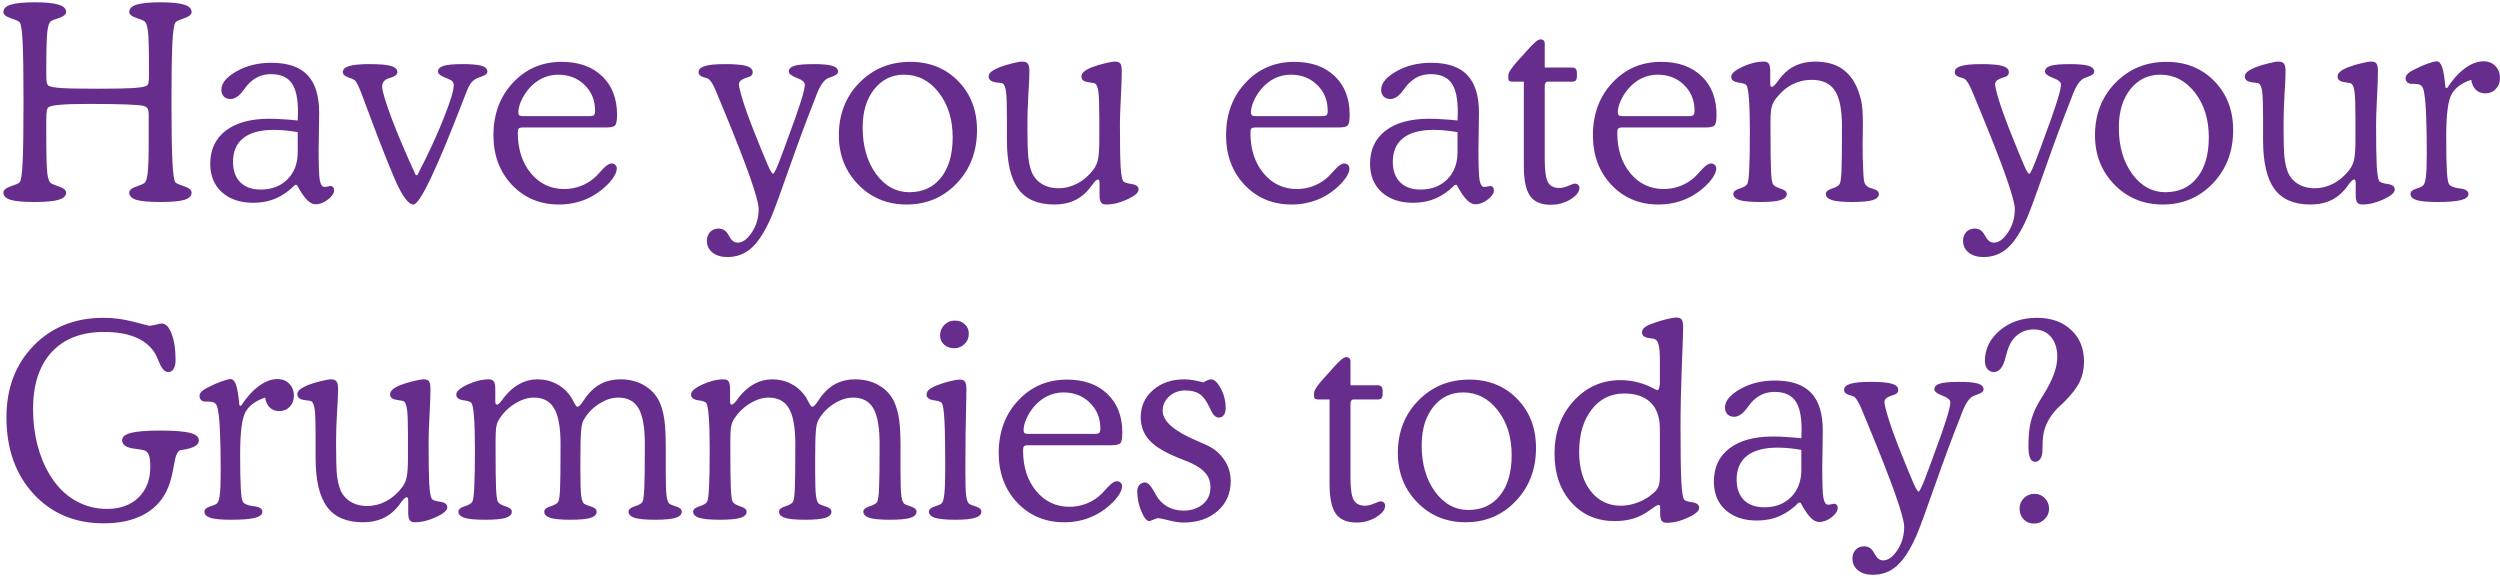 <svg width="535" height="124" viewBox="0 0 535 124" fill="none" xmlns="http://www.w3.org/2000/svg">
<path d="M19.023 22.241C16.379 22.241 14.387 22.298 13.047 22.411C11.706 22.506 10.829 22.675 10.413 22.921C10.224 23.053 10.092 23.308 10.017 23.686C9.941 24.063 9.903 24.762 9.903 25.781V28.783C9.903 33.201 9.979 35.986 10.13 37.138C10.281 38.289 10.555 38.988 10.951 39.233C11.253 39.403 11.725 39.602 12.367 39.828C13.557 40.206 14.151 40.668 14.151 41.216C14.151 41.914 13.623 42.424 12.565 42.745C11.527 43.066 9.809 43.227 7.411 43.227C5.032 43.227 3.324 43.075 2.285 42.773C1.247 42.453 0.728 41.933 0.728 41.216C0.728 40.668 1.266 40.215 2.342 39.856C3.437 39.498 4.06 39.215 4.211 39.007C4.513 38.629 4.721 37.251 4.834 34.872C4.966 32.493 5.032 28.141 5.032 21.816C5.032 15.548 4.966 11.234 4.834 8.874C4.721 6.514 4.513 5.145 4.211 4.768C4.06 4.56 3.437 4.277 2.342 3.918C1.266 3.559 0.728 3.116 0.728 2.587C0.728 1.851 1.256 1.322 2.313 1.001C3.371 0.661 5.07 0.491 7.411 0.491C9.752 0.491 11.461 0.661 12.537 1.001C13.613 1.322 14.151 1.851 14.151 2.587C14.151 3.097 13.575 3.54 12.424 3.918C11.744 4.126 11.253 4.314 10.951 4.484C10.555 4.711 10.281 5.466 10.13 6.75C9.979 8.015 9.903 10.781 9.903 15.048V15.982C9.903 16.794 9.941 17.361 10.017 17.682C10.092 18.003 10.224 18.229 10.413 18.361C10.847 18.588 11.763 18.748 13.16 18.843C14.576 18.937 17.238 18.984 21.146 18.984C24.545 18.984 26.99 18.937 28.481 18.843C29.973 18.748 30.926 18.588 31.342 18.361C31.549 18.248 31.691 18.04 31.767 17.738C31.842 17.417 31.88 16.832 31.88 15.982V14.17C31.88 10.281 31.804 7.751 31.653 6.58C31.502 5.41 31.229 4.711 30.832 4.484C30.549 4.314 30.067 4.126 29.388 3.918C28.236 3.54 27.66 3.097 27.66 2.587C27.66 1.851 28.179 1.322 29.218 1.001C30.275 0.661 31.974 0.491 34.315 0.491C36.657 0.491 38.356 0.661 39.413 1.001C40.47 1.322 40.999 1.851 40.999 2.587C40.999 3.116 40.461 3.559 39.385 3.918C38.328 4.277 37.723 4.56 37.572 4.768C37.251 5.164 37.025 6.627 36.893 9.157C36.76 11.668 36.694 15.888 36.694 21.816C36.694 27.707 36.76 31.946 36.893 34.532C37.025 37.119 37.232 38.61 37.516 39.007C37.685 39.215 38.309 39.498 39.385 39.856C40.461 40.215 40.999 40.668 40.999 41.216C40.999 41.933 40.48 42.453 39.441 42.773C38.403 43.075 36.694 43.227 34.315 43.227C31.936 43.227 30.228 43.075 29.189 42.773C28.17 42.453 27.66 41.933 27.66 41.216C27.66 40.668 28.245 40.206 29.416 39.828C30.077 39.602 30.549 39.403 30.832 39.233C31.21 38.988 31.465 38.27 31.597 37.081C31.748 35.892 31.823 33.654 31.823 30.369V24.79C31.823 23.978 31.748 23.459 31.597 23.232C31.465 23.006 31.21 22.826 30.832 22.694C30.417 22.543 29.199 22.43 27.179 22.355C25.159 22.279 22.44 22.241 19.023 22.241ZM63.712 25.781C63.731 25.555 63.74 25.319 63.74 25.073C63.759 24.828 63.769 24.46 63.769 23.969C63.769 21.08 63.315 19.013 62.409 17.767C61.503 16.502 60.03 15.869 57.991 15.869C56.953 15.869 56.018 16.067 55.188 16.464C54.357 16.86 53.583 17.474 52.865 18.305C52.714 18.494 52.488 18.786 52.185 19.183C51.242 20.523 50.288 21.193 49.325 21.193C48.74 21.193 48.268 21.014 47.909 20.655C47.55 20.297 47.371 19.815 47.371 19.211C47.371 17.814 48.447 16.502 50.6 15.274C52.771 14.047 55.254 13.434 58.048 13.434C61.541 13.434 64.118 14.302 65.779 16.039C67.46 17.776 68.3 20.476 68.3 24.139C68.3 25.196 68.281 26.602 68.243 28.358C68.205 30.114 68.186 31.341 68.186 32.04C68.186 35.476 68.272 37.666 68.441 38.61C68.63 39.535 68.951 39.998 69.404 39.998C69.593 39.998 69.829 39.97 70.112 39.913C70.414 39.838 70.603 39.8 70.679 39.8C70.943 39.8 71.141 39.885 71.273 40.055C71.424 40.206 71.5 40.413 71.5 40.678C71.5 41.339 71.066 42.009 70.197 42.688C69.329 43.368 68.422 43.708 67.478 43.708C66.365 43.708 65.147 42.5 63.825 40.083C63.712 39.875 63.617 39.705 63.542 39.573H63.145C61.843 40.876 60.465 41.839 59.011 42.462C57.557 43.085 55.952 43.397 54.196 43.397C51.402 43.397 49.165 42.641 47.484 41.131C45.823 39.62 44.992 37.591 44.992 35.042C44.992 32.021 46.097 29.661 48.306 27.962C50.533 26.263 53.639 25.413 57.623 25.413C58.624 25.413 59.624 25.451 60.625 25.526C61.645 25.583 62.673 25.668 63.712 25.781ZM63.712 28.273C62.711 28.104 61.786 27.981 60.937 27.905C60.106 27.83 59.332 27.792 58.614 27.792C55.745 27.792 53.564 28.377 52.072 29.548C50.6 30.718 49.863 32.418 49.863 34.645C49.863 36.496 50.383 37.95 51.421 39.007C52.478 40.045 53.932 40.565 55.782 40.565C58.142 40.565 60.049 39.838 61.503 38.384C62.976 36.911 63.712 34.967 63.712 32.55V28.273ZM88.974 37.477H89.314C91.617 33.041 93.486 29.01 94.921 25.385C96.375 21.741 97.102 19.362 97.102 18.248C97.102 17.908 97.017 17.644 96.847 17.455C96.696 17.247 96.309 17.021 95.686 16.775C95.591 16.738 95.45 16.681 95.261 16.605C94.241 16.209 93.731 15.784 93.731 15.331C93.731 14.746 94.137 14.33 94.949 14.085C95.761 13.839 97.111 13.717 98.999 13.717C100.906 13.717 102.265 13.839 103.077 14.085C103.889 14.33 104.295 14.746 104.295 15.331C104.295 15.746 103.88 16.096 103.049 16.379C102.652 16.511 102.35 16.624 102.143 16.719C101.595 16.964 101.151 17.304 100.812 17.738C100.472 18.154 100.104 18.899 99.707 19.976L99.367 20.825C93.495 36.118 89.861 43.765 88.464 43.765C87.614 43.765 86.585 42.594 85.377 40.253C84.188 37.912 81.79 31.908 78.184 22.241C78.089 21.977 77.948 21.59 77.759 21.08C76.966 18.871 76.362 17.578 75.946 17.2C75.757 17.03 75.276 16.813 74.502 16.549C73.747 16.285 73.369 15.916 73.369 15.444C73.369 14.84 73.813 14.406 74.7 14.142C75.588 13.858 77.041 13.717 79.061 13.717C81.233 13.717 82.772 13.849 83.678 14.113C84.584 14.378 85.037 14.821 85.037 15.444C85.037 15.954 84.499 16.369 83.423 16.69C83.196 16.766 83.045 16.813 82.97 16.832C82.611 16.964 82.318 17.181 82.092 17.483C81.884 17.785 81.78 18.135 81.78 18.531C81.78 19.419 82.441 21.646 83.763 25.215C85.103 28.764 86.84 32.852 88.974 37.477ZM111.913 24.847H126.243C126.677 24.847 126.97 24.771 127.121 24.62C127.272 24.45 127.348 24.139 127.348 23.686C127.348 21.477 126.602 19.645 125.11 18.191C123.619 16.719 121.731 15.982 119.446 15.982C118.238 15.982 117.086 16.247 115.991 16.775C114.915 17.304 113.962 18.059 113.131 19.041C112.47 19.834 111.932 20.693 111.517 21.618C111.12 22.543 110.922 23.346 110.922 24.025C110.922 24.328 110.988 24.545 111.12 24.677C111.271 24.79 111.535 24.847 111.913 24.847ZM129.67 27.282H111.8C111.422 27.282 111.158 27.358 111.007 27.509C110.875 27.66 110.809 27.953 110.809 28.387C110.809 31.917 111.743 34.815 113.612 37.081C115.481 39.328 117.87 40.451 120.777 40.451C121.91 40.451 123.005 40.262 124.062 39.885C125.139 39.507 126.111 38.96 126.979 38.242C127.433 37.883 128.056 37.251 128.849 36.345C129.66 35.438 130.34 34.985 130.888 34.985C131.209 34.985 131.473 35.089 131.681 35.297C131.888 35.486 131.992 35.731 131.992 36.033C131.992 36.449 131.86 36.911 131.596 37.421C131.35 37.912 130.992 38.422 130.52 38.95C129.104 40.517 127.461 41.716 125.592 42.547C123.742 43.359 121.75 43.765 119.616 43.765C115.576 43.765 112.225 42.367 109.562 39.573C106.919 36.76 105.598 33.22 105.598 28.953C105.598 24.422 106.985 20.674 109.761 17.71C112.536 14.727 116.02 13.235 120.211 13.235C123.836 13.235 126.715 14.255 128.849 16.294C130.982 18.333 132.049 21.09 132.049 24.564C132.049 25.696 131.926 26.433 131.681 26.773C131.435 27.112 130.765 27.282 129.67 27.282ZM165.438 37.194C165.703 37.194 166.411 35.608 167.562 32.437L167.761 31.927L168.667 29.435C171.046 23.091 172.235 19.315 172.235 18.106C172.235 17.578 171.66 17.096 170.508 16.662C169.375 16.228 168.809 15.784 168.809 15.331C168.809 14.746 169.205 14.33 169.998 14.085C170.81 13.839 172.169 13.717 174.076 13.717C175.983 13.717 177.333 13.839 178.126 14.085C178.938 14.33 179.344 14.746 179.344 15.331C179.344 15.746 178.938 16.096 178.126 16.379C177.729 16.511 177.427 16.624 177.22 16.719C176.332 17.096 175.511 18.267 174.756 20.23C174.548 20.778 174.378 21.222 174.246 21.561C172.66 25.545 170.876 30.35 168.894 35.977C166.93 41.584 165.627 45.124 164.985 46.597C163.645 49.636 162.248 51.798 160.794 53.082C159.359 54.366 157.641 55.008 155.64 55.008C154.337 55.008 153.28 54.687 152.468 54.045C151.675 53.403 151.278 52.563 151.278 51.524C151.278 50.769 151.505 50.146 151.958 49.655C152.43 49.164 153.015 48.919 153.714 48.919C154.243 48.919 154.677 49.032 155.017 49.259C155.375 49.504 155.715 49.929 156.036 50.533C156.055 50.571 156.093 50.637 156.149 50.731C156.603 51.524 157.169 51.921 157.849 51.921C158.925 51.921 159.944 51.185 160.907 49.712C161.87 48.258 162.352 46.597 162.352 44.727C162.352 42.613 159.803 35.401 154.705 23.091C154.101 21.637 153.638 20.523 153.317 19.749C152.996 18.937 152.694 18.305 152.411 17.852C152.147 17.398 151.882 17.078 151.618 16.889C151.543 16.832 151.165 16.7 150.485 16.492C149.825 16.285 149.494 15.935 149.494 15.444C149.494 14.84 149.938 14.406 150.825 14.142C151.713 13.858 153.157 13.717 155.158 13.717C157.311 13.717 158.83 13.849 159.718 14.113C160.624 14.378 161.077 14.821 161.077 15.444C161.077 15.727 160.992 15.954 160.822 16.124C160.671 16.294 160.397 16.436 160.001 16.549C159.888 16.587 159.746 16.634 159.576 16.69C158.613 17.011 158.132 17.446 158.132 17.993C158.132 18.522 158.406 19.674 158.953 21.448C159.501 23.223 160.228 25.262 161.134 27.565C162.833 31.832 163.928 34.504 164.419 35.58C164.91 36.656 165.25 37.194 165.438 37.194ZM184.611 27.282C184.611 31.285 185.565 34.598 187.472 37.223C189.379 39.828 191.748 41.131 194.58 41.131C197.469 41.131 199.734 40.092 201.377 38.016C203.038 35.939 203.869 33.06 203.869 29.378C203.869 25.545 202.878 22.355 200.896 19.806C198.913 17.257 196.44 15.982 193.476 15.982C190.87 15.982 188.737 17.021 187.075 19.098C185.433 21.174 184.611 23.903 184.611 27.282ZM179.514 28.953C179.514 24.46 180.967 20.721 183.875 17.738C186.801 14.736 190.445 13.235 194.807 13.235C198.96 13.235 202.378 14.614 205.059 17.37C207.74 20.108 209.08 23.601 209.08 27.849C209.08 32.399 207.636 36.194 204.747 39.233C201.858 42.254 198.281 43.765 194.014 43.765C189.898 43.765 186.452 42.349 183.677 39.517C180.901 36.666 179.514 33.145 179.514 28.953ZM235.305 41.669V39.233C235.305 38.912 235.276 38.695 235.22 38.582C235.163 38.469 235.078 38.412 234.965 38.412C234.701 38.412 234.313 38.761 233.804 39.46C233.388 40.045 233.039 40.489 232.756 40.791C231.868 41.792 230.83 42.537 229.641 43.028C228.47 43.519 227.13 43.765 225.619 43.765C222.107 43.765 219.54 42.66 217.916 40.451C216.292 38.242 215.48 34.74 215.48 29.944V25.073C215.48 22.317 215.414 20.485 215.282 19.579C215.15 18.673 214.924 18.106 214.603 17.88C214.489 17.804 213.961 17.71 213.017 17.597C212.073 17.465 211.591 17.059 211.572 16.379C211.572 16.02 211.742 15.69 212.082 15.388C212.441 15.086 212.988 14.774 213.725 14.453C214.706 14.075 215.688 13.773 216.67 13.547C217.652 13.301 218.35 13.179 218.766 13.179C219.351 13.179 219.747 13.33 219.955 13.632C220.182 13.915 220.295 14.463 220.295 15.274C220.295 16.256 220.219 17.927 220.068 20.287C219.936 22.647 219.87 24.516 219.87 25.895V27.509C219.87 30.246 219.927 32.238 220.04 33.484C220.172 34.73 220.389 35.759 220.691 36.571C221.107 37.723 221.824 38.629 222.844 39.29C223.882 39.951 225.1 40.281 226.497 40.281C227.913 40.281 229.272 39.941 230.575 39.262C231.878 38.563 233.011 37.581 233.974 36.316C234.446 35.712 234.776 34.985 234.965 34.136C235.154 33.286 235.248 31.946 235.248 30.114V26.773V25.073C235.248 22.336 235.182 20.514 235.05 19.607C234.918 18.701 234.691 18.125 234.37 17.88C234.257 17.804 233.738 17.701 232.812 17.568C231.887 17.436 231.425 17.04 231.425 16.379C231.425 16.02 231.585 15.69 231.906 15.388C232.246 15.067 232.784 14.755 233.521 14.453C234.483 14.075 235.465 13.773 236.466 13.547C237.466 13.301 238.184 13.179 238.618 13.179C239.166 13.179 239.543 13.32 239.751 13.604C239.959 13.887 240.062 14.444 240.062 15.274C240.062 16.483 239.996 18.342 239.864 20.854C239.732 23.365 239.666 25.271 239.666 26.574C239.666 30.822 239.713 33.824 239.808 35.58C239.921 37.317 240.1 38.374 240.346 38.752C240.516 39.016 241.11 39.224 242.13 39.375C243.149 39.507 243.659 39.904 243.659 40.565C243.659 41.225 242.857 41.924 241.252 42.66C239.666 43.397 238.146 43.765 236.692 43.765C236.183 43.765 235.824 43.614 235.616 43.312C235.409 43.028 235.305 42.481 235.305 41.669ZM268.694 24.847H283.024C283.459 24.847 283.751 24.771 283.902 24.62C284.053 24.45 284.129 24.139 284.129 23.686C284.129 21.477 283.383 19.645 281.892 18.191C280.4 16.719 278.512 15.982 276.228 15.982C275.019 15.982 273.868 16.247 272.772 16.775C271.696 17.304 270.743 18.059 269.912 19.041C269.251 19.834 268.713 20.693 268.298 21.618C267.901 22.543 267.703 23.346 267.703 24.025C267.703 24.328 267.769 24.545 267.901 24.677C268.052 24.79 268.317 24.847 268.694 24.847ZM286.451 27.282H268.581C268.203 27.282 267.939 27.358 267.788 27.509C267.656 27.66 267.59 27.953 267.59 28.387C267.59 31.917 268.524 34.815 270.394 37.081C272.263 39.328 274.651 40.451 277.559 40.451C278.691 40.451 279.786 40.262 280.844 39.885C281.92 39.507 282.892 38.96 283.761 38.242C284.214 37.883 284.837 37.251 285.63 36.345C286.442 35.438 287.121 34.985 287.669 34.985C287.99 34.985 288.254 35.089 288.462 35.297C288.67 35.486 288.773 35.731 288.773 36.033C288.773 36.449 288.641 36.911 288.377 37.421C288.132 37.912 287.773 38.422 287.301 38.95C285.885 40.517 284.242 41.716 282.373 42.547C280.523 43.359 278.531 43.765 276.397 43.765C272.357 43.765 269.006 42.367 266.344 39.573C263.701 36.76 262.379 33.22 262.379 28.953C262.379 24.422 263.767 20.674 266.542 17.71C269.317 14.727 272.801 13.235 276.992 13.235C280.617 13.235 283.496 14.255 285.63 16.294C287.763 18.333 288.83 21.09 288.83 24.564C288.83 25.696 288.707 26.433 288.462 26.773C288.216 27.112 287.546 27.282 286.451 27.282ZM311.911 25.781C311.93 25.555 311.939 25.319 311.939 25.073C311.958 24.828 311.968 24.46 311.968 23.969C311.968 21.08 311.515 19.013 310.608 17.767C309.702 16.502 308.229 15.869 306.19 15.869C305.152 15.869 304.217 16.067 303.387 16.464C302.556 16.86 301.782 17.474 301.064 18.305C300.913 18.494 300.687 18.786 300.385 19.183C299.441 20.523 298.487 21.193 297.524 21.193C296.939 21.193 296.467 21.014 296.108 20.655C295.75 20.297 295.57 19.815 295.57 19.211C295.57 17.814 296.646 16.502 298.799 15.274C300.97 14.047 303.453 13.434 306.247 13.434C309.74 13.434 312.317 14.302 313.979 16.039C315.659 17.776 316.499 20.476 316.499 24.139C316.499 25.196 316.48 26.602 316.442 28.358C316.405 30.114 316.386 31.341 316.386 32.04C316.386 35.476 316.471 37.666 316.641 38.61C316.829 39.535 317.15 39.998 317.604 39.998C317.792 39.998 318.028 39.97 318.312 39.913C318.614 39.838 318.802 39.8 318.878 39.8C319.142 39.8 319.34 39.885 319.473 40.055C319.624 40.206 319.699 40.413 319.699 40.678C319.699 41.339 319.265 42.009 318.396 42.688C317.528 43.368 316.622 43.708 315.678 43.708C314.564 43.708 313.346 42.5 312.024 40.083C311.911 39.875 311.817 39.705 311.741 39.573H311.345C310.042 40.876 308.664 41.839 307.21 42.462C305.756 43.085 304.151 43.397 302.396 43.397C299.601 43.397 297.364 42.641 295.684 41.131C294.022 39.62 293.191 37.591 293.191 35.042C293.191 32.021 294.296 29.661 296.505 27.962C298.733 26.263 301.839 25.413 305.822 25.413C306.823 25.413 307.824 25.451 308.824 25.526C309.844 25.583 310.873 25.668 311.911 25.781ZM311.911 28.273C310.91 28.104 309.985 27.981 309.136 27.905C308.305 27.83 307.531 27.792 306.813 27.792C303.944 27.792 301.763 28.377 300.271 29.548C298.799 30.718 298.062 32.418 298.062 34.645C298.062 36.496 298.582 37.95 299.62 39.007C300.677 40.045 302.131 40.565 303.981 40.565C306.341 40.565 308.248 39.838 309.702 38.384C311.175 36.911 311.911 34.967 311.911 32.55V28.273ZM326.1 17.483H323.664C323.381 17.483 323.164 17.436 323.013 17.342C322.862 17.229 322.786 17.078 322.786 16.889V16.096C322.786 15.529 323.494 14.463 324.91 12.896C325.326 12.461 325.637 12.121 325.845 11.876C326.071 11.63 326.373 11.291 326.751 10.856C328.167 9.233 329.13 8.421 329.64 8.421C329.942 8.421 330.168 8.496 330.319 8.647C330.489 8.799 330.574 9.016 330.574 9.299V14.453H336.408C336.786 14.453 337.05 14.547 337.201 14.736C337.371 14.906 337.456 15.199 337.456 15.614V16.379C337.456 16.756 337.371 17.04 337.201 17.229C337.031 17.398 336.767 17.483 336.408 17.483H331.197C331.008 17.483 330.857 17.568 330.744 17.738C330.631 17.889 330.574 18.116 330.574 18.418V34.136C330.574 36.515 330.801 38.129 331.254 38.978C331.726 39.809 332.538 40.225 333.689 40.225C334.237 40.225 334.879 40.074 335.615 39.772C336.352 39.45 336.814 39.29 337.003 39.29C337.305 39.29 337.541 39.375 337.711 39.545C337.9 39.715 337.994 39.941 337.994 40.225C337.994 41.055 337.362 41.867 336.097 42.66C334.832 43.434 333.416 43.821 331.849 43.821C329.791 43.821 328.318 43.189 327.431 41.924C326.543 40.659 326.1 38.525 326.1 35.523V17.483ZM347.198 24.847H361.528C361.963 24.847 362.255 24.771 362.406 24.62C362.557 24.45 362.633 24.139 362.633 23.686C362.633 21.477 361.887 19.645 360.396 18.191C358.904 16.719 357.016 15.982 354.731 15.982C353.523 15.982 352.371 16.247 351.276 16.775C350.2 17.304 349.247 18.059 348.416 19.041C347.755 19.834 347.217 20.693 346.802 21.618C346.405 22.543 346.207 23.346 346.207 24.025C346.207 24.328 346.273 24.545 346.405 24.677C346.556 24.79 346.821 24.847 347.198 24.847ZM364.955 27.282H347.085C346.707 27.282 346.443 27.358 346.292 27.509C346.16 27.66 346.094 27.953 346.094 28.387C346.094 31.917 347.028 34.815 348.897 37.081C350.767 39.328 353.155 40.451 356.062 40.451C357.195 40.451 358.29 40.262 359.348 39.885C360.424 39.507 361.396 38.96 362.265 38.242C362.718 37.883 363.341 37.251 364.134 36.345C364.946 35.438 365.625 34.985 366.173 34.985C366.494 34.985 366.758 35.089 366.966 35.297C367.174 35.486 367.277 35.731 367.277 36.033C367.277 36.449 367.145 36.911 366.881 37.421C366.635 37.912 366.277 38.422 365.805 38.95C364.389 40.517 362.746 41.716 360.877 42.547C359.027 43.359 357.035 43.765 354.901 43.765C350.861 43.765 347.51 42.367 344.848 39.573C342.204 36.76 340.883 33.22 340.883 28.953C340.883 24.422 342.271 20.674 345.046 17.71C347.821 14.727 351.305 13.235 355.496 13.235C359.121 13.235 362 14.255 364.134 16.294C366.267 18.333 367.334 21.09 367.334 24.564C367.334 25.696 367.211 26.433 366.966 26.773C366.72 27.112 366.05 27.282 364.955 27.282ZM378.832 17.767C378.832 18.106 378.86 18.333 378.917 18.446C378.974 18.541 379.059 18.588 379.172 18.588C379.436 18.588 379.823 18.239 380.333 17.54C380.748 16.955 381.098 16.511 381.381 16.209C382.268 15.19 383.297 14.434 384.468 13.943C385.638 13.434 386.969 13.179 388.461 13.179C391.161 13.179 393.313 13.877 394.918 15.274C396.542 16.653 397.674 18.777 398.316 21.646C398.43 22.156 398.515 22.798 398.571 23.572C398.628 24.328 398.656 25.347 398.656 26.631C398.656 27.046 398.647 27.716 398.628 28.642C398.609 29.567 398.6 30.294 398.6 30.822C398.6 31.804 398.609 32.842 398.628 33.938C398.666 35.033 398.713 36.175 398.77 37.364C398.807 38.233 398.902 38.846 399.053 39.205C399.204 39.545 399.468 39.828 399.846 40.055C399.997 40.149 400.289 40.253 400.724 40.366C401.63 40.612 402.083 40.989 402.083 41.499C402.083 42.103 401.639 42.547 400.752 42.83C399.865 43.094 398.411 43.227 396.391 43.227C394.389 43.227 392.945 43.094 392.058 42.83C391.17 42.547 390.727 42.103 390.727 41.499C390.727 41.008 391.161 40.63 392.029 40.366C392.898 40.083 393.445 39.762 393.672 39.403C393.861 39.101 393.993 38.261 394.068 36.883C394.144 35.505 394.182 32.229 394.182 27.056C394.182 23.468 393.672 20.91 392.652 19.381C391.652 17.852 390 17.087 387.696 17.087C386.205 17.087 384.817 17.417 383.533 18.078C382.249 18.739 381.107 19.721 380.106 21.023C379.653 21.571 379.332 22.185 379.144 22.864C378.974 23.544 378.889 24.554 378.889 25.895V27.99C378.889 32.238 378.926 35.127 379.002 36.656C379.077 38.167 379.21 39.082 379.398 39.403C379.625 39.762 380.173 40.083 381.041 40.366C381.928 40.63 382.372 41.008 382.372 41.499C382.372 42.103 381.919 42.547 381.013 42.83C380.125 43.094 378.681 43.227 376.68 43.227C374.66 43.227 373.196 43.094 372.29 42.83C371.384 42.547 370.931 42.103 370.931 41.499C370.931 41.008 371.365 40.63 372.233 40.366C373.121 40.083 373.678 39.762 373.904 39.403C374.112 39.026 374.254 37.997 374.329 36.316C374.424 34.617 374.471 31.842 374.471 27.99C374.471 25.064 374.405 22.798 374.272 21.193C374.159 19.588 373.98 18.607 373.734 18.248C373.564 17.984 372.979 17.785 371.979 17.653C370.978 17.502 370.478 17.096 370.478 16.436C370.478 15.756 371.271 15.048 372.856 14.312C374.461 13.556 375.991 13.179 377.444 13.179C377.954 13.179 378.313 13.33 378.521 13.632C378.728 13.934 378.832 14.5 378.832 15.331V17.767ZM434.255 37.194C434.519 37.194 435.227 35.608 436.379 32.437L436.577 31.927L437.483 29.435C439.862 23.091 441.052 19.315 441.052 18.106C441.052 17.578 440.476 17.096 439.324 16.662C438.191 16.228 437.625 15.784 437.625 15.331C437.625 14.746 438.021 14.33 438.814 14.085C439.626 13.839 440.986 13.717 442.893 13.717C444.799 13.717 446.149 13.839 446.942 14.085C447.754 14.33 448.16 14.746 448.16 15.331C448.16 15.746 447.754 16.096 446.942 16.379C446.546 16.511 446.244 16.624 446.036 16.719C445.149 17.096 444.327 18.267 443.572 20.23C443.365 20.778 443.195 21.222 443.062 21.561C441.477 25.545 439.692 30.35 437.71 35.977C435.746 41.584 434.444 45.124 433.802 46.597C432.461 49.636 431.064 51.798 429.61 53.082C428.175 54.366 426.457 55.008 424.456 55.008C423.153 55.008 422.096 54.687 421.284 54.045C420.491 53.403 420.095 52.563 420.095 51.524C420.095 50.769 420.321 50.146 420.774 49.655C421.246 49.164 421.832 48.919 422.53 48.919C423.059 48.919 423.493 49.032 423.833 49.259C424.192 49.504 424.532 49.929 424.853 50.533C424.871 50.571 424.909 50.637 424.966 50.731C425.419 51.524 425.985 51.921 426.665 51.921C427.741 51.921 428.761 51.185 429.724 49.712C430.687 48.258 431.168 46.597 431.168 44.727C431.168 42.613 428.619 35.401 423.521 23.091C422.917 21.637 422.455 20.523 422.134 19.749C421.813 18.937 421.511 18.305 421.228 17.852C420.963 17.398 420.699 17.078 420.435 16.889C420.359 16.832 419.981 16.7 419.302 16.492C418.641 16.285 418.311 15.935 418.311 15.444C418.311 14.84 418.754 14.406 419.642 14.142C420.529 13.858 421.973 13.717 423.975 13.717C426.127 13.717 427.647 13.849 428.534 14.113C429.44 14.378 429.894 14.821 429.894 15.444C429.894 15.727 429.809 15.954 429.639 16.124C429.488 16.294 429.214 16.436 428.817 16.549C428.704 16.587 428.562 16.634 428.393 16.69C427.43 17.011 426.948 17.446 426.948 17.993C426.948 18.522 427.222 19.674 427.77 21.448C428.317 23.223 429.044 25.262 429.95 27.565C431.649 31.832 432.744 34.504 433.235 35.58C433.726 36.656 434.066 37.194 434.255 37.194ZM453.428 27.282C453.428 31.285 454.381 34.598 456.288 37.223C458.195 39.828 460.564 41.131 463.396 41.131C466.285 41.131 468.551 40.092 470.193 38.016C471.855 35.939 472.686 33.06 472.686 29.378C472.686 25.545 471.694 22.355 469.712 19.806C467.729 17.257 465.256 15.982 462.292 15.982C459.687 15.982 457.553 17.021 455.892 19.098C454.249 21.174 453.428 23.903 453.428 27.282ZM448.33 28.953C448.33 24.46 449.784 20.721 452.691 17.738C455.618 14.736 459.262 13.235 463.623 13.235C467.777 13.235 471.194 14.614 473.875 17.37C476.556 20.108 477.896 23.601 477.896 27.849C477.896 32.399 476.452 36.194 473.563 39.233C470.675 42.254 467.097 43.765 462.83 43.765C458.714 43.765 455.269 42.349 452.493 39.517C449.718 36.666 448.33 33.145 448.33 28.953ZM504.121 41.669V39.233C504.121 38.912 504.093 38.695 504.036 38.582C503.979 38.469 503.895 38.412 503.781 38.412C503.517 38.412 503.13 38.761 502.62 39.46C502.205 40.045 501.855 40.489 501.572 40.791C500.685 41.792 499.646 42.537 498.457 43.028C497.286 43.519 495.946 43.765 494.436 43.765C490.924 43.765 488.356 42.66 486.732 40.451C485.109 38.242 484.297 34.74 484.297 29.944V25.073C484.297 22.317 484.231 20.485 484.099 19.579C483.966 18.673 483.74 18.106 483.419 17.88C483.306 17.804 482.777 17.71 481.833 17.597C480.889 17.465 480.408 17.059 480.389 16.379C480.389 16.02 480.559 15.69 480.898 15.388C481.257 15.086 481.805 14.774 482.541 14.453C483.523 14.075 484.505 13.773 485.486 13.547C486.468 13.301 487.167 13.179 487.582 13.179C488.167 13.179 488.564 13.33 488.771 13.632C488.998 13.915 489.111 14.463 489.111 15.274C489.111 16.256 489.036 17.927 488.885 20.287C488.753 22.647 488.687 24.516 488.687 25.895V27.509C488.687 30.246 488.743 32.238 488.856 33.484C488.989 34.73 489.206 35.759 489.508 36.571C489.923 37.723 490.641 38.629 491.66 39.29C492.699 39.951 493.916 40.281 495.313 40.281C496.729 40.281 498.089 39.941 499.392 39.262C500.694 38.563 501.827 37.581 502.79 36.316C503.262 35.712 503.592 34.985 503.781 34.136C503.97 33.286 504.064 31.946 504.064 30.114V26.773V25.073C504.064 22.336 503.998 20.514 503.866 19.607C503.734 18.701 503.507 18.125 503.187 17.88C503.073 17.804 502.554 17.701 501.629 17.568C500.704 17.436 500.241 17.04 500.241 16.379C500.241 16.02 500.402 15.69 500.723 15.388C501.062 15.067 501.601 14.755 502.337 14.453C503.3 14.075 504.282 13.773 505.282 13.547C506.283 13.301 507 13.179 507.435 13.179C507.982 13.179 508.36 13.32 508.567 13.604C508.775 13.887 508.879 14.444 508.879 15.274C508.879 16.483 508.813 18.342 508.681 20.854C508.549 23.365 508.482 25.271 508.482 26.574C508.482 30.822 508.53 33.824 508.624 35.58C508.737 37.317 508.917 38.374 509.162 38.752C509.332 39.016 509.927 39.224 510.946 39.375C511.966 39.507 512.476 39.904 512.476 40.565C512.476 41.225 511.673 41.924 510.068 42.66C508.482 43.397 506.963 43.765 505.509 43.765C504.999 43.765 504.64 43.614 504.433 43.312C504.225 43.028 504.121 42.481 504.121 41.669ZM523.662 18.871C524.87 17.021 526.145 15.605 527.485 14.623C528.845 13.622 530.166 13.122 531.45 13.122C532.507 13.122 533.357 13.453 533.999 14.113C534.66 14.774 534.99 15.643 534.99 16.719C534.99 17.663 534.688 18.446 534.084 19.069C533.499 19.674 532.753 19.976 531.847 19.976C531.035 19.976 530.365 19.721 529.836 19.211C529.307 18.701 528.977 17.993 528.845 17.087C526.843 17.729 525.446 18.748 524.653 20.145C523.879 21.524 523.492 24.526 523.492 29.151C523.492 32.625 523.539 35.136 523.634 36.685C523.728 38.214 523.879 39.12 524.087 39.403C524.37 39.838 525.031 40.13 526.069 40.281C526.409 40.319 526.683 40.357 526.891 40.395C527.306 40.47 527.636 40.602 527.882 40.791C528.127 40.98 528.25 41.216 528.25 41.499C528.25 42.103 527.712 42.547 526.636 42.83C525.56 43.094 523.879 43.227 521.595 43.227C519.556 43.227 518.083 43.094 517.177 42.83C516.289 42.547 515.846 42.103 515.846 41.499C515.846 41.008 516.242 40.64 517.035 40.395C517.828 40.149 518.319 39.932 518.508 39.743C518.81 39.479 519.018 38.865 519.131 37.902C519.263 36.94 519.329 35.259 519.329 32.861C519.329 29.614 519.282 26.924 519.188 24.79C519.112 22.638 518.98 21.042 518.791 20.004C518.678 19.211 518.489 18.673 518.225 18.39C517.96 18.088 517.384 17.936 516.497 17.936H515.959C515.657 17.936 515.383 17.823 515.138 17.597C514.911 17.37 514.798 17.096 514.798 16.775C514.798 16.417 514.939 16.096 515.223 15.812C515.506 15.51 516.025 15.18 516.78 14.821C517.743 14.312 518.668 13.906 519.556 13.604C520.443 13.283 521.066 13.122 521.425 13.122C521.935 13.122 522.331 13.537 522.614 14.368C522.897 15.18 523.133 16.624 523.322 18.701L523.662 18.871ZM22.194 111.991C16.058 111.991 11.055 109.896 7.185 105.704C3.314 101.494 1.379 96.028 1.379 89.307C1.379 83.076 3.314 77.969 7.185 73.985C11.074 70.002 16.058 68.01 22.138 68.01C24.29 68.01 26.442 68.293 28.595 68.859C30.747 69.426 31.842 69.709 31.88 69.709C32.258 69.709 32.748 69.633 33.352 69.482C33.957 69.312 34.372 69.228 34.599 69.228C35.467 69.228 36.175 69.964 36.723 71.436C37.289 72.89 37.572 74.75 37.572 77.016C37.572 77.846 37.431 78.488 37.148 78.941C36.883 79.394 36.505 79.621 36.015 79.621C35.259 79.621 34.599 78.904 34.032 77.469C33.655 76.525 33.305 75.807 32.984 75.316C32.003 73.882 30.624 72.815 28.85 72.116C27.075 71.399 24.875 71.04 22.251 71.04C17.436 71.04 13.698 72.484 11.036 75.373C8.393 78.262 7.071 82.33 7.071 87.579C7.071 90.166 7.373 92.677 7.978 95.112C8.601 97.529 9.479 99.672 10.611 101.541C12.027 103.92 13.793 105.742 15.907 107.007C18.041 108.272 20.372 108.904 22.902 108.904C25.715 108.904 27.962 108.092 29.643 106.469C31.323 104.826 32.163 102.646 32.163 99.927C32.163 98.681 32.05 97.803 31.823 97.293C31.616 96.783 31.238 96.462 30.69 96.33C30.218 96.217 29.586 96.113 28.793 96.019C27.037 95.811 26.15 95.216 26.131 94.234C26.131 93.498 26.754 92.969 28 92.648C29.265 92.309 31.37 92.139 34.315 92.139C37.336 92.139 39.46 92.309 40.688 92.648C41.934 92.969 42.557 93.498 42.557 94.234C42.557 95.216 41.48 95.877 39.328 96.217C39.026 96.273 38.8 96.311 38.648 96.33C38.403 96.387 38.195 96.547 38.025 96.811C37.855 97.057 37.685 97.472 37.516 98.058C37.478 98.171 37.298 99.096 36.977 100.833C36.657 102.551 36.175 104.043 35.533 105.308C34.4 107.498 32.701 109.159 30.436 110.292C28.189 111.425 25.442 111.991 22.194 111.991ZM51.562 86.871C52.771 85.021 54.045 83.605 55.386 82.623C56.745 81.622 58.067 81.122 59.351 81.122C60.408 81.122 61.258 81.453 61.899 82.113C62.56 82.774 62.891 83.643 62.891 84.719C62.891 85.663 62.589 86.446 61.984 87.069C61.399 87.674 60.653 87.976 59.747 87.976C58.935 87.976 58.265 87.721 57.736 87.211C57.208 86.701 56.877 85.993 56.745 85.087C54.744 85.729 53.347 86.748 52.554 88.145C51.78 89.524 51.393 92.526 51.393 97.151C51.393 100.625 51.44 103.136 51.534 104.685C51.629 106.214 51.78 107.12 51.987 107.403C52.27 107.838 52.931 108.13 53.97 108.281C54.31 108.319 54.583 108.357 54.791 108.395C55.206 108.47 55.537 108.602 55.782 108.791C56.028 108.98 56.15 109.216 56.15 109.499C56.15 110.103 55.612 110.547 54.536 110.83C53.46 111.094 51.78 111.227 49.495 111.227C47.456 111.227 45.983 111.094 45.077 110.83C44.19 110.547 43.746 110.103 43.746 109.499C43.746 109.008 44.143 108.64 44.935 108.395C45.728 108.149 46.219 107.932 46.408 107.743C46.71 107.479 46.918 106.865 47.031 105.902C47.163 104.939 47.23 103.259 47.23 100.861C47.23 97.614 47.182 94.924 47.088 92.79C47.012 90.638 46.88 89.042 46.691 88.004C46.578 87.211 46.389 86.673 46.125 86.39C45.861 86.088 45.285 85.936 44.398 85.936H43.859C43.557 85.936 43.283 85.823 43.038 85.597C42.812 85.37 42.698 85.096 42.698 84.775C42.698 84.417 42.84 84.096 43.123 83.812C43.406 83.51 43.925 83.18 44.681 82.821C45.644 82.311 46.569 81.906 47.456 81.603C48.343 81.283 48.967 81.122 49.325 81.122C49.835 81.122 50.231 81.537 50.515 82.368C50.798 83.18 51.034 84.624 51.223 86.701L51.562 86.871ZM87.359 109.669V107.233C87.359 106.912 87.331 106.695 87.274 106.582C87.218 106.469 87.133 106.412 87.019 106.412C86.755 106.412 86.368 106.761 85.858 107.46C85.443 108.045 85.094 108.489 84.811 108.791C83.923 109.792 82.885 110.537 81.695 111.028C80.525 111.519 79.184 111.765 77.674 111.765C74.162 111.765 71.594 110.66 69.971 108.451C68.347 106.242 67.535 102.74 67.535 97.944V93.073C67.535 90.317 67.469 88.485 67.337 87.579C67.205 86.673 66.978 86.106 66.657 85.88C66.544 85.804 66.015 85.71 65.071 85.597C64.127 85.465 63.646 85.059 63.627 84.379C63.627 84.02 63.797 83.69 64.137 83.388C64.495 83.086 65.043 82.774 65.779 82.453C66.761 82.076 67.743 81.773 68.725 81.547C69.706 81.301 70.405 81.179 70.82 81.179C71.406 81.179 71.802 81.33 72.01 81.632C72.236 81.915 72.35 82.463 72.35 83.274C72.35 84.256 72.274 85.927 72.123 88.287C71.991 90.647 71.925 92.516 71.925 93.894V95.509C71.925 98.246 71.981 100.238 72.095 101.484C72.227 102.73 72.444 103.759 72.746 104.571C73.162 105.723 73.879 106.629 74.898 107.29C75.937 107.951 77.155 108.281 78.552 108.281C79.968 108.281 81.327 107.941 82.63 107.262C83.933 106.563 85.065 105.581 86.028 104.316C86.5 103.712 86.831 102.985 87.019 102.136C87.208 101.286 87.303 99.946 87.303 98.114V94.772V93.073C87.303 90.336 87.237 88.514 87.105 87.607C86.972 86.701 86.746 86.125 86.425 85.88C86.311 85.804 85.792 85.701 84.867 85.568C83.942 85.436 83.48 85.04 83.48 84.379C83.48 84.02 83.64 83.69 83.961 83.388C84.301 83.067 84.839 82.755 85.575 82.453C86.538 82.076 87.52 81.773 88.52 81.547C89.521 81.301 90.239 81.179 90.673 81.179C91.22 81.179 91.598 81.32 91.806 81.603C92.013 81.887 92.117 82.444 92.117 83.274C92.117 84.483 92.051 86.342 91.919 88.853C91.787 91.365 91.721 93.272 91.721 94.574C91.721 98.822 91.768 101.824 91.862 103.58C91.976 105.317 92.155 106.374 92.4 106.752C92.57 107.016 93.165 107.224 94.185 107.375C95.204 107.507 95.714 107.904 95.714 108.564C95.714 109.225 94.912 109.924 93.307 110.66C91.721 111.396 90.201 111.765 88.747 111.765C88.237 111.765 87.879 111.614 87.671 111.312C87.463 111.028 87.359 110.481 87.359 109.669ZM105.994 85.767C105.994 86.106 106.022 86.333 106.079 86.446C106.136 86.541 106.221 86.588 106.334 86.588C106.598 86.588 106.966 86.267 107.438 85.625C107.646 85.342 107.797 85.134 107.892 85.002C108.93 83.718 110.035 82.765 111.205 82.142C112.376 81.5 113.65 81.179 115.028 81.179C116.425 81.179 117.7 81.462 118.852 82.028C120.003 82.576 120.994 83.378 121.825 84.436C122.165 84.87 122.495 85.417 122.816 86.078C123.137 86.72 123.383 87.041 123.553 87.041C123.874 87.041 124.27 86.673 124.742 85.936C125.044 85.465 125.309 85.078 125.535 84.775C126.517 83.529 127.584 82.623 128.735 82.057C129.906 81.471 131.256 81.179 132.785 81.179C134.824 81.179 136.599 81.66 138.109 82.623C139.639 83.567 140.724 84.889 141.366 86.588C141.763 87.607 142.046 88.787 142.216 90.128C142.386 91.468 142.471 93.375 142.471 95.849V100.861C142.471 103.429 142.527 105.157 142.641 106.044C142.754 106.931 142.943 107.498 143.207 107.743C143.415 107.932 143.915 108.149 144.708 108.395C145.501 108.64 145.897 109.008 145.897 109.499C145.897 110.103 145.444 110.547 144.538 110.83C143.651 111.094 142.206 111.227 140.205 111.227C138.204 111.227 136.75 111.094 135.844 110.83C134.956 110.547 134.513 110.103 134.513 109.499C134.513 109.008 134.947 108.631 135.815 108.366C136.703 108.083 137.26 107.762 137.486 107.403C137.675 107.063 137.807 106.072 137.883 104.43C137.958 102.787 137.996 99.662 137.996 95.056C137.996 91.487 137.552 88.939 136.665 87.409C135.778 85.861 134.333 85.087 132.332 85.087C130.935 85.087 129.528 85.549 128.112 86.475C126.696 87.4 125.601 88.58 124.827 90.015C124.601 90.449 124.44 91.223 124.346 92.337C124.251 93.451 124.204 95.481 124.204 98.426V100.861C124.204 103.429 124.261 105.157 124.374 106.044C124.487 106.931 124.676 107.498 124.94 107.743C125.148 107.932 125.658 108.149 126.47 108.395C127.282 108.64 127.688 109.008 127.688 109.499C127.688 110.103 127.244 110.547 126.356 110.83C125.469 111.094 124.034 111.227 122.052 111.227C120.088 111.227 118.663 111.094 117.775 110.83C116.907 110.547 116.473 110.103 116.473 109.499C116.473 109.008 116.907 108.631 117.775 108.366C118.663 108.083 119.22 107.762 119.446 107.403C119.635 107.101 119.767 106.261 119.843 104.883C119.918 103.505 119.956 100.229 119.956 95.056C119.956 91.487 119.503 88.939 118.597 87.409C117.709 85.861 116.256 85.087 114.235 85.087C112.857 85.087 111.441 85.559 109.987 86.503C108.552 87.447 107.429 88.636 106.617 90.071C106.41 90.449 106.258 90.949 106.164 91.572C106.089 92.195 106.051 93.243 106.051 94.716V95.99C106.051 100.238 106.089 103.127 106.164 104.656C106.24 106.167 106.372 107.082 106.561 107.403C106.787 107.762 107.335 108.083 108.203 108.366C109.09 108.631 109.534 109.008 109.534 109.499C109.534 110.103 109.081 110.547 108.175 110.83C107.287 111.094 105.843 111.227 103.842 111.227C101.822 111.227 100.358 111.094 99.452 110.83C98.546 110.547 98.093 110.103 98.093 109.499C98.093 109.008 98.527 108.631 99.395 108.366C100.283 108.083 100.84 107.762 101.066 107.403C101.274 107.026 101.416 105.997 101.491 104.316C101.586 102.617 101.633 99.842 101.633 95.99C101.633 93.064 101.567 90.798 101.435 89.193C101.321 87.588 101.142 86.607 100.896 86.248C100.727 85.984 100.141 85.785 99.141 85.653C98.14 85.502 97.64 85.096 97.64 84.436C97.64 83.756 98.433 83.048 100.019 82.311C101.623 81.556 103.153 81.179 104.606 81.179C105.116 81.179 105.475 81.33 105.683 81.632C105.89 81.934 105.994 82.5 105.994 83.331V85.767ZM156.234 85.767C156.234 86.106 156.263 86.333 156.319 86.446C156.376 86.541 156.461 86.588 156.574 86.588C156.839 86.588 157.207 86.267 157.679 85.625C157.886 85.342 158.037 85.134 158.132 85.002C159.17 83.718 160.275 82.765 161.445 82.142C162.616 81.5 163.89 81.179 165.269 81.179C166.666 81.179 167.94 81.462 169.092 82.028C170.243 82.576 171.235 83.378 172.065 84.436C172.405 84.87 172.736 85.417 173.057 86.078C173.378 86.72 173.623 87.041 173.793 87.041C174.114 87.041 174.51 86.673 174.982 85.936C175.285 85.465 175.549 85.078 175.775 84.775C176.757 83.529 177.824 82.623 178.976 82.057C180.146 81.471 181.496 81.179 183.025 81.179C185.064 81.179 186.839 81.66 188.35 82.623C189.879 83.567 190.965 84.889 191.606 86.588C192.003 87.607 192.286 88.787 192.456 90.128C192.626 91.468 192.711 93.375 192.711 95.849V100.861C192.711 103.429 192.768 105.157 192.881 106.044C192.994 106.931 193.183 107.498 193.447 107.743C193.655 107.932 194.155 108.149 194.948 108.395C195.741 108.64 196.138 109.008 196.138 109.499C196.138 110.103 195.685 110.547 194.778 110.83C193.891 111.094 192.447 111.227 190.445 111.227C188.444 111.227 186.99 111.094 186.084 110.83C185.197 110.547 184.753 110.103 184.753 109.499C184.753 109.008 185.187 108.631 186.056 108.366C186.943 108.083 187.5 107.762 187.727 107.403C187.915 107.063 188.048 106.072 188.123 104.43C188.199 102.787 188.236 99.662 188.236 95.056C188.236 91.487 187.793 88.939 186.905 87.409C186.018 85.861 184.574 85.087 182.572 85.087C181.175 85.087 179.769 85.549 178.353 86.475C176.937 87.4 175.841 88.58 175.067 90.015C174.841 90.449 174.68 91.223 174.586 92.337C174.492 93.451 174.444 95.481 174.444 98.426V100.861C174.444 103.429 174.501 105.157 174.614 106.044C174.728 106.931 174.916 107.498 175.181 107.743C175.388 107.932 175.898 108.149 176.71 108.395C177.522 108.64 177.928 109.008 177.928 109.499C177.928 110.103 177.484 110.547 176.597 110.83C175.709 111.094 174.274 111.227 172.292 111.227C170.328 111.227 168.903 111.094 168.016 110.83C167.147 110.547 166.713 110.103 166.713 109.499C166.713 109.008 167.147 108.631 168.016 108.366C168.903 108.083 169.46 107.762 169.687 107.403C169.875 107.101 170.007 106.261 170.083 104.883C170.159 103.505 170.196 100.229 170.196 95.056C170.196 91.487 169.743 88.939 168.837 87.409C167.95 85.861 166.496 85.087 164.476 85.087C163.097 85.087 161.681 85.559 160.228 86.503C158.793 87.447 157.669 88.636 156.857 90.071C156.65 90.449 156.499 90.949 156.404 91.572C156.329 92.195 156.291 93.243 156.291 94.716V95.99C156.291 100.238 156.329 103.127 156.404 104.656C156.48 106.167 156.612 107.082 156.801 107.403C157.027 107.762 157.575 108.083 158.443 108.366C159.331 108.631 159.774 109.008 159.774 109.499C159.774 110.103 159.321 110.547 158.415 110.83C157.528 111.094 156.083 111.227 154.082 111.227C152.062 111.227 150.599 111.094 149.692 110.83C148.786 110.547 148.333 110.103 148.333 109.499C148.333 109.008 148.767 108.631 149.636 108.366C150.523 108.083 151.08 107.762 151.307 107.403C151.514 107.026 151.656 105.997 151.731 104.316C151.826 102.617 151.873 99.842 151.873 95.99C151.873 93.064 151.807 90.798 151.675 89.193C151.562 87.588 151.382 86.607 151.137 86.248C150.967 85.984 150.382 85.785 149.381 85.653C148.38 85.502 147.88 85.096 147.88 84.436C147.88 83.756 148.673 83.048 150.259 82.311C151.864 81.556 153.393 81.179 154.847 81.179C155.356 81.179 155.715 81.33 155.923 81.632C156.131 81.934 156.234 82.5 156.234 83.331V85.767ZM201.179 71.805C201.179 70.898 201.481 70.143 202.085 69.539C202.689 68.916 203.435 68.605 204.322 68.605C205.21 68.605 205.927 68.869 206.475 69.397C207.041 69.926 207.324 70.606 207.324 71.436C207.324 72.286 207.022 73.013 206.418 73.617C205.814 74.221 205.077 74.523 204.209 74.523C203.359 74.523 202.642 74.269 202.057 73.759C201.471 73.23 201.179 72.579 201.179 71.805ZM202.283 99.983C202.283 95.433 202.227 92.11 202.113 90.015C202 87.9 201.811 86.644 201.547 86.248C201.377 85.984 200.792 85.785 199.791 85.653C198.79 85.502 198.29 85.096 198.29 84.436C198.29 84.058 198.441 83.728 198.743 83.444C199.064 83.142 199.612 82.831 200.386 82.51C201.33 82.132 202.264 81.83 203.189 81.603C204.133 81.358 204.879 81.235 205.427 81.235C205.937 81.235 206.295 81.386 206.503 81.689C206.711 81.972 206.814 82.519 206.814 83.331C206.814 83.52 206.805 84.067 206.786 84.974C206.654 90.204 206.588 95.499 206.588 100.861C206.588 103.429 206.645 105.157 206.758 106.044C206.871 106.931 207.06 107.498 207.324 107.743C207.532 107.932 208.032 108.149 208.825 108.395C209.618 108.64 210.015 109.008 210.015 109.499C210.015 110.084 209.571 110.519 208.684 110.802C207.796 111.085 206.399 111.227 204.492 111.227C202.491 111.227 201.037 111.094 200.131 110.83C199.243 110.547 198.8 110.103 198.8 109.499C198.8 109.008 199.196 108.64 199.989 108.395C200.782 108.149 201.283 107.932 201.49 107.743C201.773 107.479 201.972 106.809 202.085 105.732C202.217 104.637 202.283 102.721 202.283 99.983ZM220.04 92.847H234.37C234.804 92.847 235.097 92.771 235.248 92.62C235.399 92.45 235.475 92.139 235.475 91.686C235.475 89.477 234.729 87.645 233.237 86.191C231.746 84.719 229.858 83.982 227.573 83.982C226.365 83.982 225.213 84.247 224.118 84.775C223.042 85.304 222.089 86.059 221.258 87.041C220.597 87.834 220.059 88.693 219.644 89.618C219.247 90.543 219.049 91.346 219.049 92.025C219.049 92.328 219.115 92.545 219.247 92.677C219.398 92.79 219.662 92.847 220.04 92.847ZM237.797 95.282H219.927C219.549 95.282 219.285 95.358 219.134 95.509C219.002 95.66 218.936 95.953 218.936 96.387C218.936 99.917 219.87 102.815 221.739 105.081C223.608 107.328 225.997 108.451 228.904 108.451C230.037 108.451 231.132 108.262 232.189 107.885C233.266 107.507 234.238 106.96 235.106 106.242C235.56 105.883 236.183 105.251 236.976 104.345C237.787 103.438 238.467 102.985 239.015 102.985C239.336 102.985 239.6 103.089 239.808 103.297C240.015 103.486 240.119 103.731 240.119 104.033C240.119 104.449 239.987 104.911 239.723 105.421C239.477 105.912 239.118 106.422 238.646 106.95C237.23 108.517 235.588 109.716 233.719 110.547C231.868 111.359 229.877 111.765 227.743 111.765C223.703 111.765 220.352 110.368 217.689 107.573C215.046 104.76 213.725 101.22 213.725 96.953C213.725 92.422 215.112 88.674 217.888 85.71C220.663 82.727 224.146 81.235 228.338 81.235C231.963 81.235 234.842 82.255 236.976 84.294C239.109 86.333 240.176 89.09 240.176 92.564C240.176 93.696 240.053 94.433 239.808 94.772C239.562 95.112 238.892 95.282 237.797 95.282ZM257.536 81.83C257.914 81.603 258.225 81.443 258.471 81.349C258.735 81.235 258.962 81.179 259.15 81.179C259.849 81.179 260.548 81.83 261.246 83.133C261.945 84.417 262.294 85.814 262.294 87.324C262.294 87.966 262.162 88.466 261.897 88.825C261.633 89.184 261.274 89.363 260.821 89.363C260.16 89.363 259.575 88.797 259.065 87.664C258.952 87.419 258.867 87.239 258.811 87.126C258.15 85.729 257.442 84.785 256.687 84.294C255.931 83.803 254.912 83.558 253.628 83.558C252.287 83.558 251.145 83.982 250.201 84.832C249.276 85.663 248.813 86.692 248.813 87.919C248.813 90.109 251.202 92.224 255.979 94.263C256.923 94.678 257.649 94.999 258.159 95.226C259.802 95.962 261.076 97.019 261.982 98.397C262.908 99.757 263.37 101.286 263.37 102.985C263.37 105.591 262.436 107.715 260.566 109.357C258.697 111 256.271 111.821 253.288 111.821C252.344 111.821 251.268 111.661 250.06 111.34C248.87 111.038 248.153 110.887 247.907 110.887C247.643 110.887 247.284 110.991 246.831 111.198C246.397 111.406 246.095 111.51 245.925 111.51C245.396 111.51 244.839 110.821 244.254 109.442C243.669 108.064 243.376 106.629 243.376 105.138C243.376 104.571 243.527 104.118 243.829 103.778C244.15 103.42 244.556 103.24 245.047 103.24C245.594 103.24 246.199 103.826 246.859 104.996C247.105 105.449 247.294 105.789 247.426 106.016C248.03 107.054 248.832 107.856 249.833 108.423C250.853 108.989 251.985 109.272 253.231 109.272C254.95 109.272 256.347 108.81 257.423 107.885C258.499 106.96 259.037 105.77 259.037 104.316C259.037 103.165 258.726 102.192 258.103 101.399C257.479 100.588 256.46 99.842 255.044 99.162C254.534 98.917 253.732 98.586 252.637 98.171C249.748 97.038 247.662 95.858 246.378 94.631C245.642 93.932 245.075 93.13 244.679 92.224C244.301 91.317 244.112 90.345 244.112 89.307C244.112 86.947 244.99 85.002 246.746 83.473C248.502 81.943 250.739 81.179 253.458 81.179C254.024 81.179 254.647 81.235 255.327 81.349C256.007 81.462 256.743 81.622 257.536 81.83ZM284.525 85.483H282.09C281.807 85.483 281.59 85.436 281.438 85.342C281.287 85.228 281.212 85.078 281.212 84.889V84.096C281.212 83.529 281.92 82.463 283.336 80.895C283.751 80.461 284.063 80.121 284.271 79.876C284.497 79.63 284.799 79.291 285.177 78.856C286.593 77.233 287.556 76.421 288.065 76.421C288.368 76.421 288.594 76.496 288.745 76.647C288.915 76.799 289 77.016 289 77.299V82.453H294.834C295.212 82.453 295.476 82.547 295.627 82.736C295.797 82.906 295.882 83.199 295.882 83.614V84.379C295.882 84.757 295.797 85.04 295.627 85.228C295.457 85.398 295.193 85.483 294.834 85.483H289.623C289.434 85.483 289.283 85.568 289.17 85.738C289.057 85.889 289 86.116 289 86.418V102.136C289 104.515 289.227 106.129 289.68 106.979C290.152 107.809 290.964 108.225 292.115 108.225C292.663 108.225 293.305 108.074 294.041 107.771C294.777 107.451 295.24 107.29 295.429 107.29C295.731 107.29 295.967 107.375 296.137 107.545C296.326 107.715 296.42 107.941 296.42 108.225C296.42 109.055 295.787 109.867 294.522 110.66C293.257 111.434 291.841 111.821 290.274 111.821C288.216 111.821 286.744 111.189 285.856 109.924C284.969 108.659 284.525 106.525 284.525 103.523V85.483ZM304.236 95.282C304.236 99.285 305.19 102.598 307.097 105.223C309.004 107.828 311.373 109.131 314.205 109.131C317.094 109.131 319.359 108.092 321.002 106.016C322.663 103.939 323.494 101.06 323.494 97.378C323.494 93.545 322.503 90.355 320.521 87.806C318.538 85.257 316.065 83.982 313.101 83.982C310.495 83.982 308.362 85.021 306.7 87.098C305.058 89.174 304.236 91.903 304.236 95.282ZM299.139 96.953C299.139 92.46 300.592 88.721 303.5 85.738C306.426 82.736 310.07 81.235 314.432 81.235C318.585 81.235 322.003 82.614 324.684 85.37C327.365 88.108 328.705 91.601 328.705 95.849C328.705 100.399 327.261 104.194 324.372 107.233C321.483 110.254 317.906 111.765 313.639 111.765C309.523 111.765 306.077 110.349 303.302 107.517C300.526 104.666 299.139 101.145 299.139 96.953ZM355.213 77.129C355.213 75.524 355.118 74.391 354.93 73.731C354.76 73.07 354.467 72.673 354.052 72.541C353.863 72.484 353.533 72.428 353.061 72.371C351.947 72.258 351.39 71.852 351.39 71.153C351.39 70.757 351.56 70.408 351.899 70.106C352.258 69.803 352.843 69.511 353.655 69.228C354.731 68.831 355.732 68.519 356.657 68.293C357.601 68.066 358.319 67.953 358.81 67.953C359.338 67.953 359.697 68.104 359.886 68.406C360.093 68.689 360.197 69.237 360.197 70.049C360.197 70.823 360.103 73.579 359.914 78.318C359.725 83.038 359.631 87.381 359.631 91.346C359.631 96.897 359.688 100.767 359.801 102.957C359.914 105.147 360.112 106.459 360.396 106.894C360.547 107.139 361.122 107.337 362.123 107.488C363.124 107.62 363.624 108.017 363.624 108.678C363.624 109.339 362.822 110.037 361.217 110.773C359.631 111.51 358.12 111.878 356.686 111.878C356.157 111.878 355.789 111.727 355.581 111.425C355.373 111.142 355.27 110.594 355.27 109.782V108.848C355.27 108.546 355.251 108.338 355.213 108.225C355.175 108.111 355.1 108.055 354.986 108.055C354.722 108.055 354.288 108.281 353.684 108.734C353.438 108.923 353.259 109.055 353.146 109.131C351.918 109.999 350.719 110.613 349.549 110.972C348.378 111.33 347.038 111.51 345.527 111.51C341.751 111.51 338.664 110.179 336.267 107.517C333.869 104.854 332.67 101.371 332.67 97.066C332.67 92.573 334.02 88.835 336.72 85.852C339.438 82.85 342.799 81.349 346.802 81.349C349.332 81.349 351.739 81.972 354.023 83.218C354.363 83.407 354.571 83.501 354.646 83.501C354.816 83.501 354.949 83.359 355.043 83.076C355.156 82.774 355.213 82.359 355.213 81.83V77.129ZM355.213 91.799C355.213 89.326 354.562 87.447 353.259 86.163C351.956 84.86 350.059 84.209 347.566 84.209C344.697 84.209 342.374 85.361 340.6 87.664C338.825 89.949 337.938 92.969 337.938 96.727C337.938 100.182 338.759 102.966 340.401 105.081C342.044 107.177 344.196 108.225 346.858 108.225C348.086 108.225 349.332 107.979 350.597 107.488C351.862 106.997 352.957 106.327 353.882 105.478C354.373 105.062 354.713 104.609 354.901 104.118C355.109 103.608 355.213 102.806 355.213 101.711V100.918V91.799ZM385.487 93.781C385.506 93.555 385.516 93.319 385.516 93.073C385.535 92.828 385.544 92.46 385.544 91.969C385.544 89.08 385.091 87.013 384.185 85.767C383.278 84.502 381.806 83.869 379.767 83.869C378.728 83.869 377.794 84.067 376.963 84.464C376.132 84.86 375.358 85.474 374.641 86.305C374.49 86.493 374.263 86.786 373.961 87.183C373.017 88.523 372.063 89.193 371.101 89.193C370.515 89.193 370.043 89.014 369.685 88.655C369.326 88.296 369.146 87.815 369.146 87.211C369.146 85.814 370.223 84.502 372.375 83.274C374.546 82.047 377.029 81.434 379.823 81.434C383.316 81.434 385.893 82.302 387.555 84.039C389.235 85.776 390.075 88.476 390.075 92.139C390.075 93.196 390.056 94.603 390.019 96.358C389.981 98.114 389.962 99.341 389.962 100.04C389.962 103.476 390.047 105.666 390.217 106.61C390.406 107.535 390.727 107.998 391.18 107.998C391.368 107.998 391.604 107.97 391.888 107.913C392.19 107.838 392.379 107.8 392.454 107.8C392.718 107.8 392.917 107.885 393.049 108.055C393.2 108.206 393.275 108.413 393.275 108.678C393.275 109.339 392.841 110.009 391.973 110.688C391.104 111.368 390.198 111.708 389.254 111.708C388.14 111.708 386.922 110.5 385.601 108.083C385.487 107.875 385.393 107.705 385.317 107.573H384.921C383.618 108.876 382.24 109.839 380.786 110.462C379.332 111.085 377.728 111.396 375.972 111.396C373.177 111.396 370.94 110.641 369.26 109.131C367.598 107.62 366.768 105.591 366.768 103.042C366.768 100.021 367.872 97.661 370.081 95.962C372.309 94.263 375.415 93.413 379.398 93.413C380.399 93.413 381.4 93.451 382.4 93.526C383.42 93.583 384.449 93.668 385.487 93.781ZM385.487 96.273C384.487 96.103 383.562 95.981 382.712 95.905C381.881 95.83 381.107 95.792 380.39 95.792C377.52 95.792 375.339 96.377 373.848 97.548C372.375 98.718 371.639 100.418 371.639 102.646C371.639 104.496 372.158 105.95 373.196 107.007C374.254 108.045 375.707 108.564 377.558 108.564C379.918 108.564 381.825 107.838 383.278 106.384C384.751 104.911 385.487 102.966 385.487 100.55V96.273ZM410.579 105.194C410.843 105.194 411.551 103.608 412.703 100.437L412.901 99.927L413.808 97.435C416.187 91.091 417.376 87.315 417.376 86.106C417.376 85.578 416.8 85.096 415.648 84.662C414.516 84.228 413.949 83.784 413.949 83.331C413.949 82.746 414.346 82.33 415.139 82.085C415.951 81.84 417.31 81.717 419.217 81.717C421.124 81.717 422.474 81.84 423.267 82.085C424.078 82.33 424.484 82.746 424.484 83.331C424.484 83.746 424.078 84.096 423.267 84.379C422.87 84.511 422.568 84.624 422.36 84.719C421.473 85.096 420.652 86.267 419.896 88.231C419.689 88.778 419.519 89.222 419.387 89.561C417.801 93.545 416.017 98.35 414.034 103.977C412.071 109.584 410.768 113.124 410.126 114.597C408.785 117.636 407.388 119.798 405.935 121.082C404.5 122.366 402.782 123.008 400.78 123.008C399.478 123.008 398.42 122.687 397.608 122.045C396.815 121.403 396.419 120.563 396.419 119.524C396.419 118.769 396.646 118.146 397.099 117.655C397.571 117.164 398.156 116.919 398.854 116.919C399.383 116.919 399.817 117.032 400.157 117.259C400.516 117.504 400.856 117.929 401.177 118.533C401.196 118.571 401.233 118.637 401.29 118.731C401.743 119.524 402.31 119.921 402.989 119.921C404.065 119.921 405.085 119.185 406.048 117.712C407.011 116.258 407.492 114.597 407.492 112.728C407.492 110.613 404.943 103.401 399.846 91.091C399.242 89.637 398.779 88.523 398.458 87.749C398.137 86.937 397.835 86.305 397.552 85.852C397.287 85.398 397.023 85.078 396.759 84.889C396.683 84.832 396.306 84.7 395.626 84.492C394.965 84.284 394.635 83.935 394.635 83.444C394.635 82.84 395.078 82.406 395.966 82.142C396.853 81.858 398.298 81.717 400.299 81.717C402.451 81.717 403.971 81.849 404.858 82.113C405.765 82.378 406.218 82.821 406.218 83.444C406.218 83.728 406.133 83.954 405.963 84.124C405.812 84.294 405.538 84.436 405.142 84.549C405.028 84.587 404.887 84.634 404.717 84.69C403.754 85.011 403.272 85.446 403.272 85.993C403.272 86.522 403.546 87.674 404.094 89.448C404.641 91.223 405.368 93.262 406.274 95.565C407.974 99.832 409.069 102.504 409.56 103.58C410.05 104.656 410.39 105.194 410.579 105.194ZM440.259 76.421C440.259 74.59 439.806 73.145 438.899 72.088C438.012 71.031 436.775 70.502 435.189 70.502C433.962 70.502 432.877 70.842 431.933 71.522C431.007 72.182 430.299 73.145 429.809 74.41C429.639 74.844 429.44 75.505 429.214 76.393C428.704 78.545 427.854 79.621 426.665 79.621C426.118 79.621 425.664 79.404 425.306 78.97C424.947 78.517 424.768 77.941 424.768 77.242C424.768 74.712 425.825 72.541 427.939 70.728C430.073 68.916 432.726 68.01 435.897 68.01C438.937 68.01 441.373 68.869 443.204 70.587C445.054 72.286 445.979 74.542 445.979 77.356C445.979 78.941 445.677 80.376 445.073 81.66C444.488 82.925 443.365 84.388 441.703 86.05C441.552 86.22 441.297 86.456 440.938 86.758C439.088 88.438 437.908 90.317 437.398 92.394C437.229 93.092 437.134 94.008 437.115 95.141C437.115 96.255 437.077 96.963 437.002 97.265C436.889 97.774 436.7 98.162 436.436 98.426C436.19 98.69 435.879 98.822 435.501 98.822C435.029 98.822 434.67 98.549 434.425 98.001C434.198 97.435 434.085 96.585 434.085 95.452C434.085 93.507 434.236 91.846 434.538 90.468C434.859 89.09 435.369 87.777 436.067 86.531C436.313 86.078 436.719 85.398 437.285 84.492C439.268 81.339 440.259 78.649 440.259 76.421ZM432.188 108.848C432.188 107.979 432.49 107.233 433.094 106.61C433.717 105.987 434.481 105.676 435.388 105.676C436.256 105.676 436.993 105.987 437.597 106.61C438.201 107.233 438.503 107.998 438.503 108.904C438.503 109.754 438.182 110.49 437.54 111.113C436.917 111.736 436.152 112.048 435.246 112.048C434.378 112.048 433.651 111.746 433.065 111.142C432.48 110.537 432.188 109.773 432.188 108.848Z" fill="#662D8C"/>
</svg>
